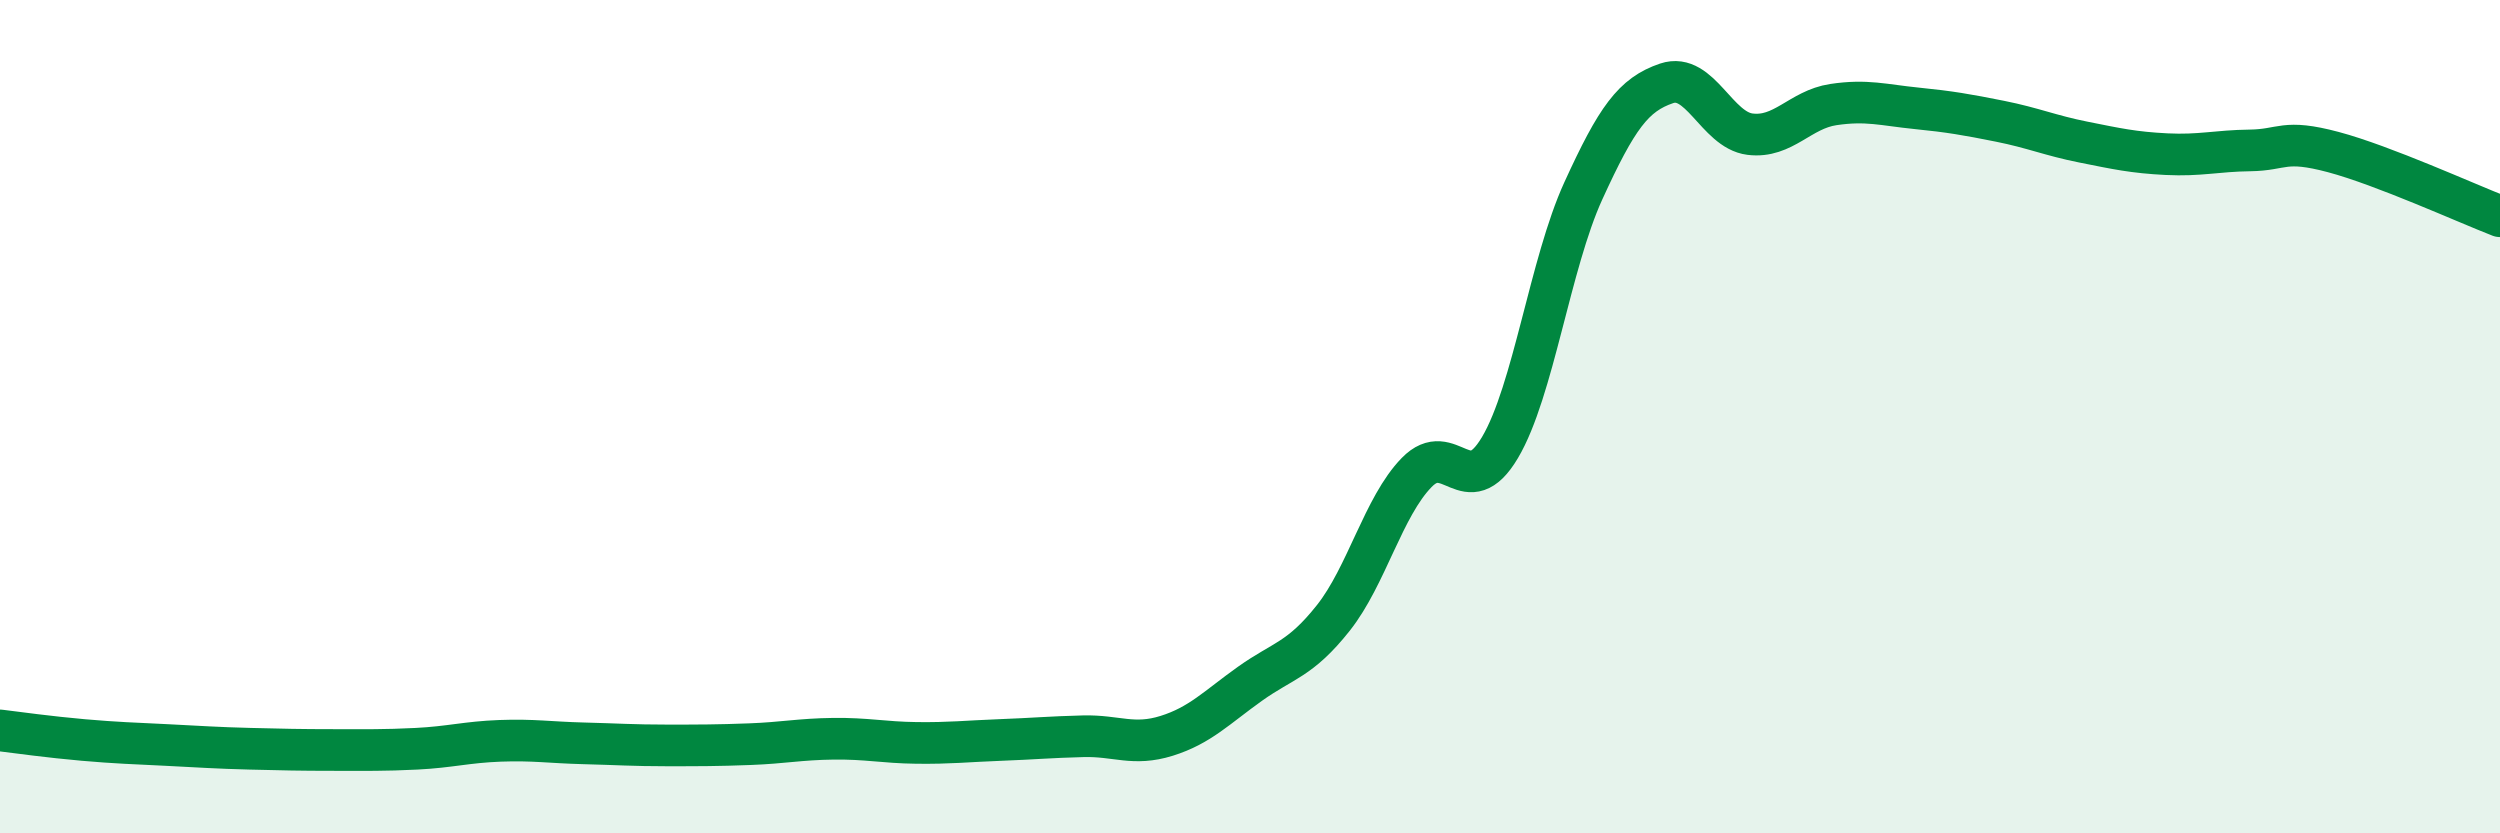 
    <svg width="60" height="20" viewBox="0 0 60 20" xmlns="http://www.w3.org/2000/svg">
      <path
        d="M 0,17.53 C 0.4,17.58 1.2,17.69 2,17.76 C 2.8,17.83 3.2,17.84 4,17.88 C 4.8,17.92 5.2,17.95 6,17.97 C 6.8,17.99 7.2,18 8,18 C 8.8,18 9.2,18.01 10,17.97 C 10.8,17.93 11.2,17.81 12,17.78 C 12.8,17.75 13.2,17.82 14,17.84 C 14.8,17.86 15.2,17.89 16,17.89 C 16.8,17.89 17.2,17.89 18,17.86 C 18.8,17.83 19.2,17.74 20,17.73 C 20.8,17.72 21.2,17.82 22,17.83 C 22.8,17.84 23.2,17.79 24,17.76 C 24.8,17.73 25.2,17.69 26,17.67 C 26.8,17.65 27.2,17.91 28,17.66 C 28.8,17.41 29.2,16.98 30,16.41 C 30.8,15.84 31.2,15.84 32,14.83 C 32.8,13.82 33.2,12.16 34,11.34 C 34.8,10.52 35.2,12.09 36,10.74 C 36.8,9.39 37.2,6.33 38,4.58 C 38.8,2.83 39.2,2.27 40,2 C 40.8,1.73 41.2,3.12 42,3.22 C 42.8,3.32 43.2,2.63 44,2.51 C 44.8,2.39 45.2,2.52 46,2.6 C 46.8,2.68 47.2,2.75 48,2.91 C 48.8,3.07 49.2,3.25 50,3.41 C 50.8,3.57 51.2,3.66 52,3.7 C 52.8,3.74 53.2,3.62 54,3.61 C 54.8,3.6 54.8,3.33 56,3.65 C 57.2,3.97 59.2,4.88 60,5.19L60 20L0 20Z"
        fill="#008740"
        opacity="0.1"
        stroke-linecap="round"
        stroke-linejoin="round"
      />
      <path
        d="M 0,17.53 C 0.4,17.58 1.2,17.69 2,17.76 C 2.8,17.83 3.2,17.84 4,17.88 C 4.8,17.92 5.2,17.95 6,17.97 C 6.8,17.99 7.2,18 8,18 C 8.8,18 9.2,18.01 10,17.97 C 10.8,17.93 11.2,17.81 12,17.78 C 12.8,17.75 13.2,17.82 14,17.84 C 14.8,17.86 15.2,17.89 16,17.89 C 16.8,17.89 17.2,17.89 18,17.86 C 18.8,17.83 19.2,17.74 20,17.73 C 20.8,17.72 21.2,17.82 22,17.83 C 22.8,17.84 23.2,17.79 24,17.76 C 24.8,17.73 25.2,17.69 26,17.67 C 26.8,17.65 27.2,17.91 28,17.66 C 28.8,17.41 29.2,16.98 30,16.41 C 30.8,15.84 31.2,15.84 32,14.83 C 32.8,13.82 33.2,12.16 34,11.34 C 34.8,10.52 35.2,12.09 36,10.74 C 36.8,9.39 37.2,6.33 38,4.58 C 38.8,2.83 39.2,2.27 40,2 C 40.8,1.73 41.2,3.12 42,3.22 C 42.8,3.32 43.2,2.63 44,2.51 C 44.8,2.39 45.2,2.52 46,2.6 C 46.8,2.68 47.2,2.75 48,2.91 C 48.8,3.07 49.2,3.25 50,3.41 C 50.8,3.57 51.2,3.66 52,3.7 C 52.8,3.74 53.2,3.62 54,3.61 C 54.8,3.6 54.8,3.33 56,3.65 C 57.2,3.97 59.2,4.88 60,5.19"
        stroke="#008740"
        stroke-width="1"
        fill="none"
        stroke-linecap="round"
        stroke-linejoin="round"
      />
    </svg>
  